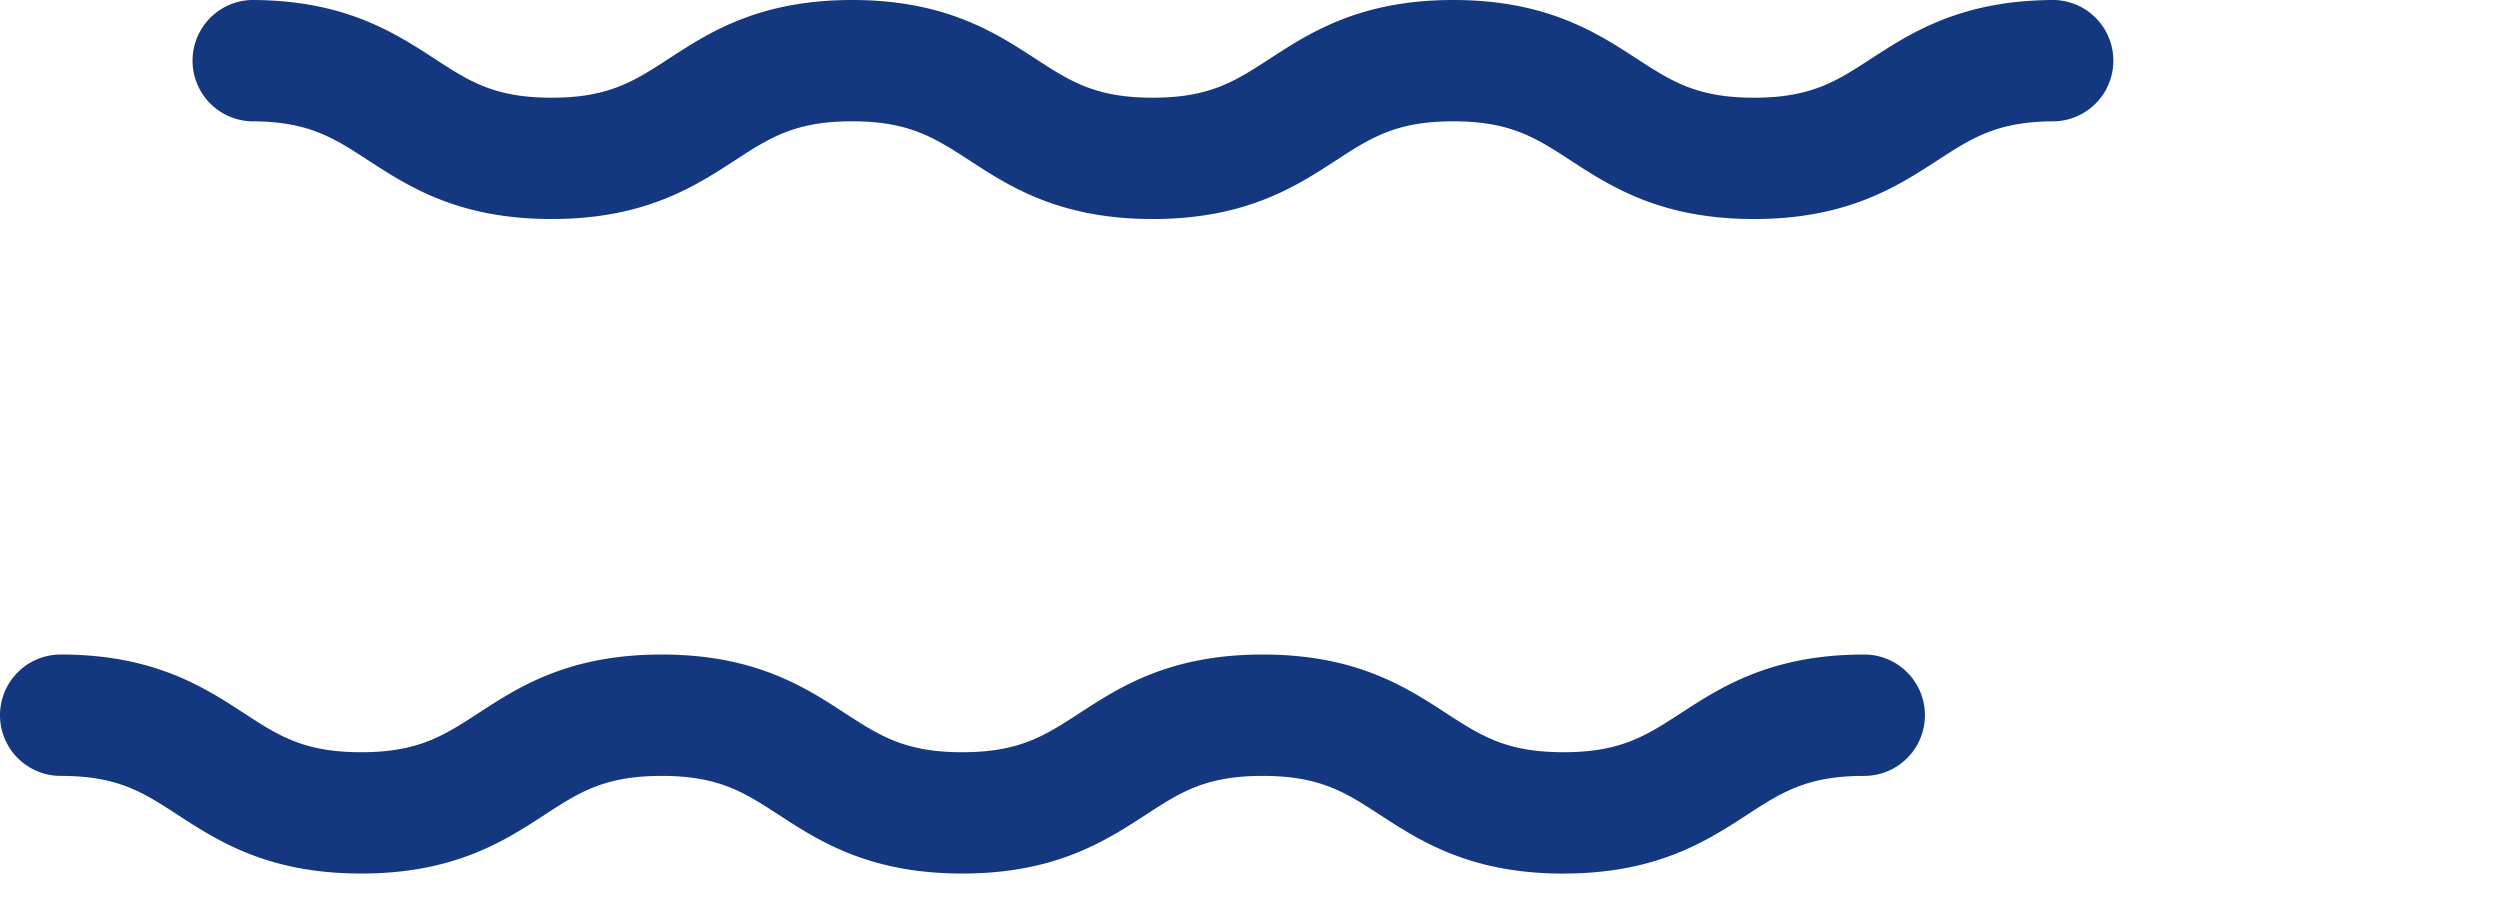 <svg width="36" height="13" xmlns="http://www.w3.org/2000/svg"><g id="weather-icons" stroke="none" stroke-width="1" fill="none" fill-rule="evenodd"><g id="Desktop" transform="translate(-34 -74)" fill="#14387F"><g id="Group-10" transform="translate(34 74)"><path d="M25.257 3.154c-1.341 0-2.062-.468-2.641-.844-.502-.327-.866-.563-1.69-.563-.822 0-1.185.236-1.687.562-.579.377-1.299.845-2.64.845-1.341 0-2.062-.468-2.64-.845-.503-.326-.866-.562-1.689-.562-.823 0-1.185.236-1.687.562-.579.377-1.3.845-2.64.845-1.341 0-2.06-.468-2.64-.845-.501-.326-.864-.562-1.686-.562a.874.874 0 010-1.747c1.34 0 2.06.468 2.64.845.5.326.864.562 1.686.562.823 0 1.186-.236 1.688-.562C10.209.468 10.93 0 12.27 0c1.34 0 2.061.468 2.64.845.502.326.865.562 1.688.562s1.186-.236 1.688-.562c.58-.377 1.3-.845 2.641-.845s2.062.468 2.641.844c.503.327.866.563 1.69.563.823 0 1.186-.236 1.688-.563.58-.376 1.3-.844 2.642-.844a.874.874 0 010 1.747c-.824 0-1.187.236-1.69.563-.579.376-1.3.844-2.64.844" id="Fill-1"/><path d="M22.515 12.58c-1.342 0-2.063-.469-2.642-.845-.502-.327-.865-.562-1.69-.562-.822 0-1.185.235-1.687.562-.579.376-1.299.844-2.64.844-1.34 0-2.061-.468-2.64-.844-.503-.327-.865-.562-1.688-.562s-1.186.235-1.688.562c-.578.376-1.299.844-2.64.844-1.34 0-2.06-.468-2.64-.844-.501-.327-.864-.562-1.686-.562a.874.874 0 010-1.748c1.34 0 2.06.468 2.64.845.5.326.864.562 1.686.562.823 0 1.186-.236 1.688-.562.578-.377 1.299-.845 2.64-.845 1.34 0 2.061.468 2.64.845.502.326.865.562 1.688.562s1.186-.236 1.688-.562c.579-.377 1.299-.845 2.64-.845 1.341 0 2.062.468 2.641.845.503.326.866.562 1.69.562.823 0 1.186-.236 1.689-.562.579-.377 1.3-.845 2.641-.845a.874.874 0 010 1.748c-.824 0-1.187.235-1.69.562-.579.376-1.3.844-2.64.844" id="Fill-7"/></g></g></g></svg>